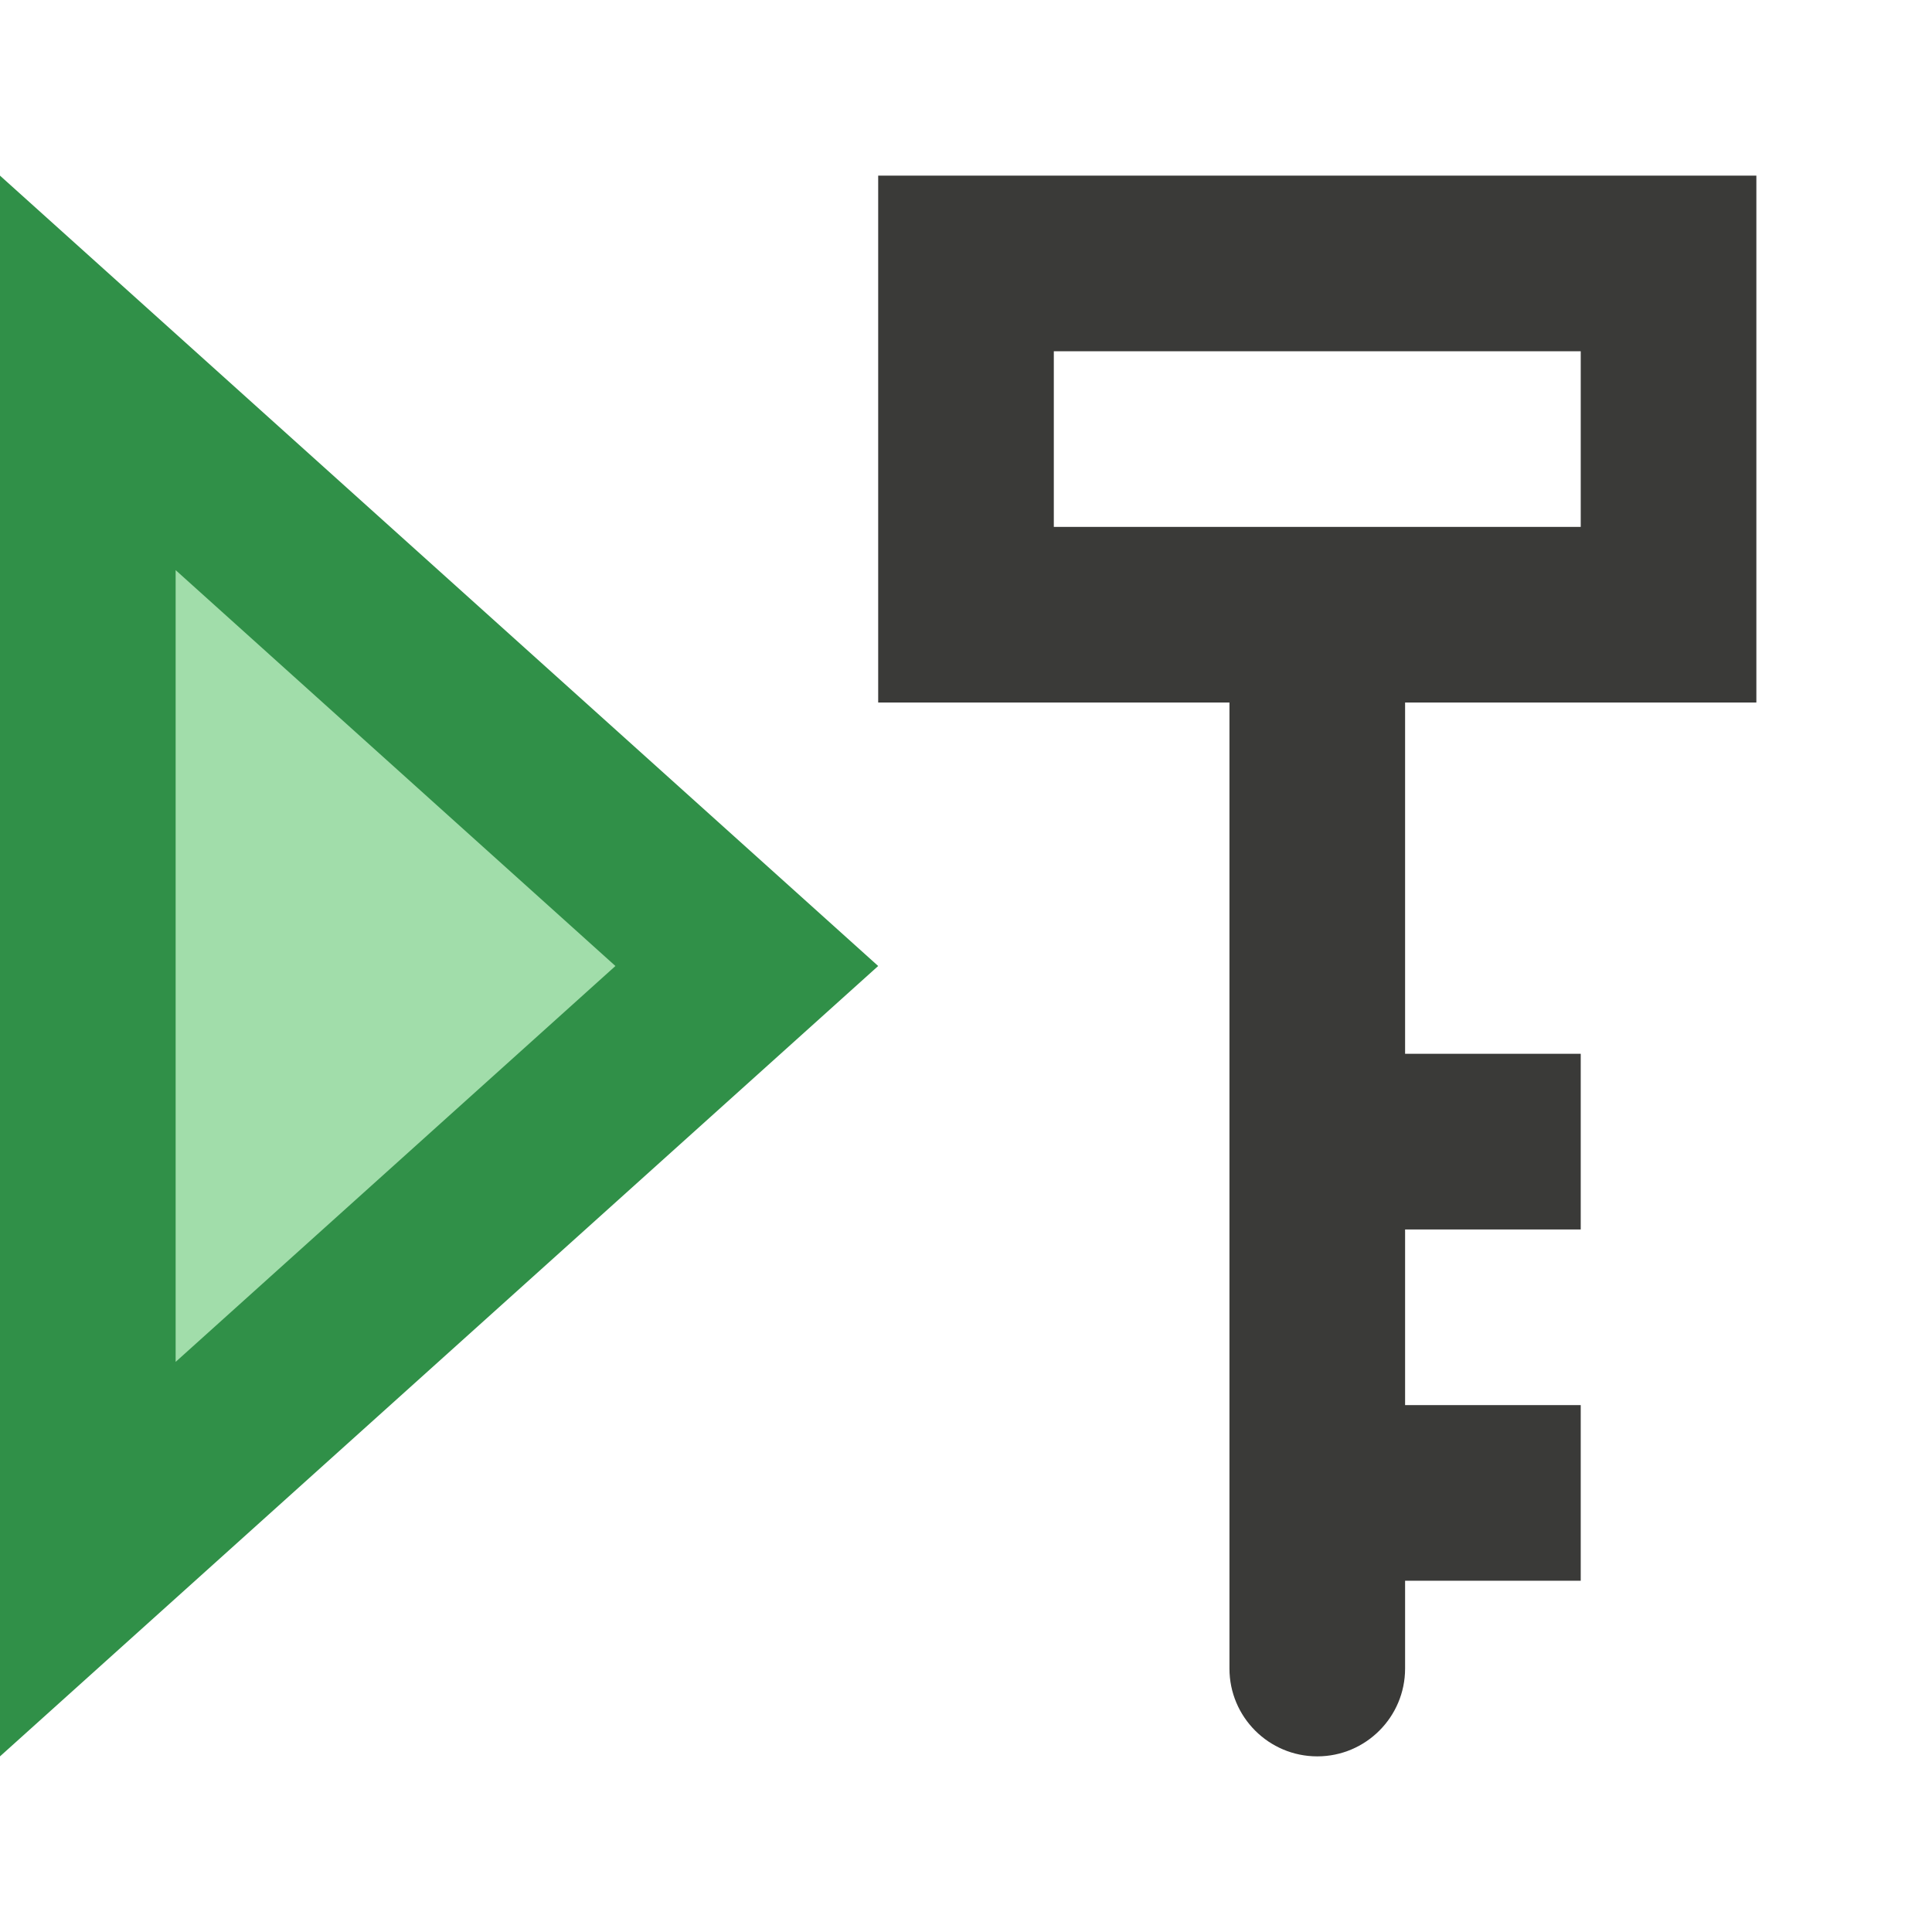 <svg viewBox="0 0 11 11" xmlns="http://www.w3.org/2000/svg"><path d="m5 1v3h2v1 4.5c0 .276.224.5.5.5s.5-.224.5-.5v-.5h1v-1h-1v-.5-.5h1v-1h-1v-1-1h2v-3zm1 1h3v1h-3z" fill="#3a3a38"/><path d="m0 1v9l5-4.5z" fill="#309048"/><path d="m1 3.246v4.508l2.504-2.254z" fill="#a1ddaa"/></svg>